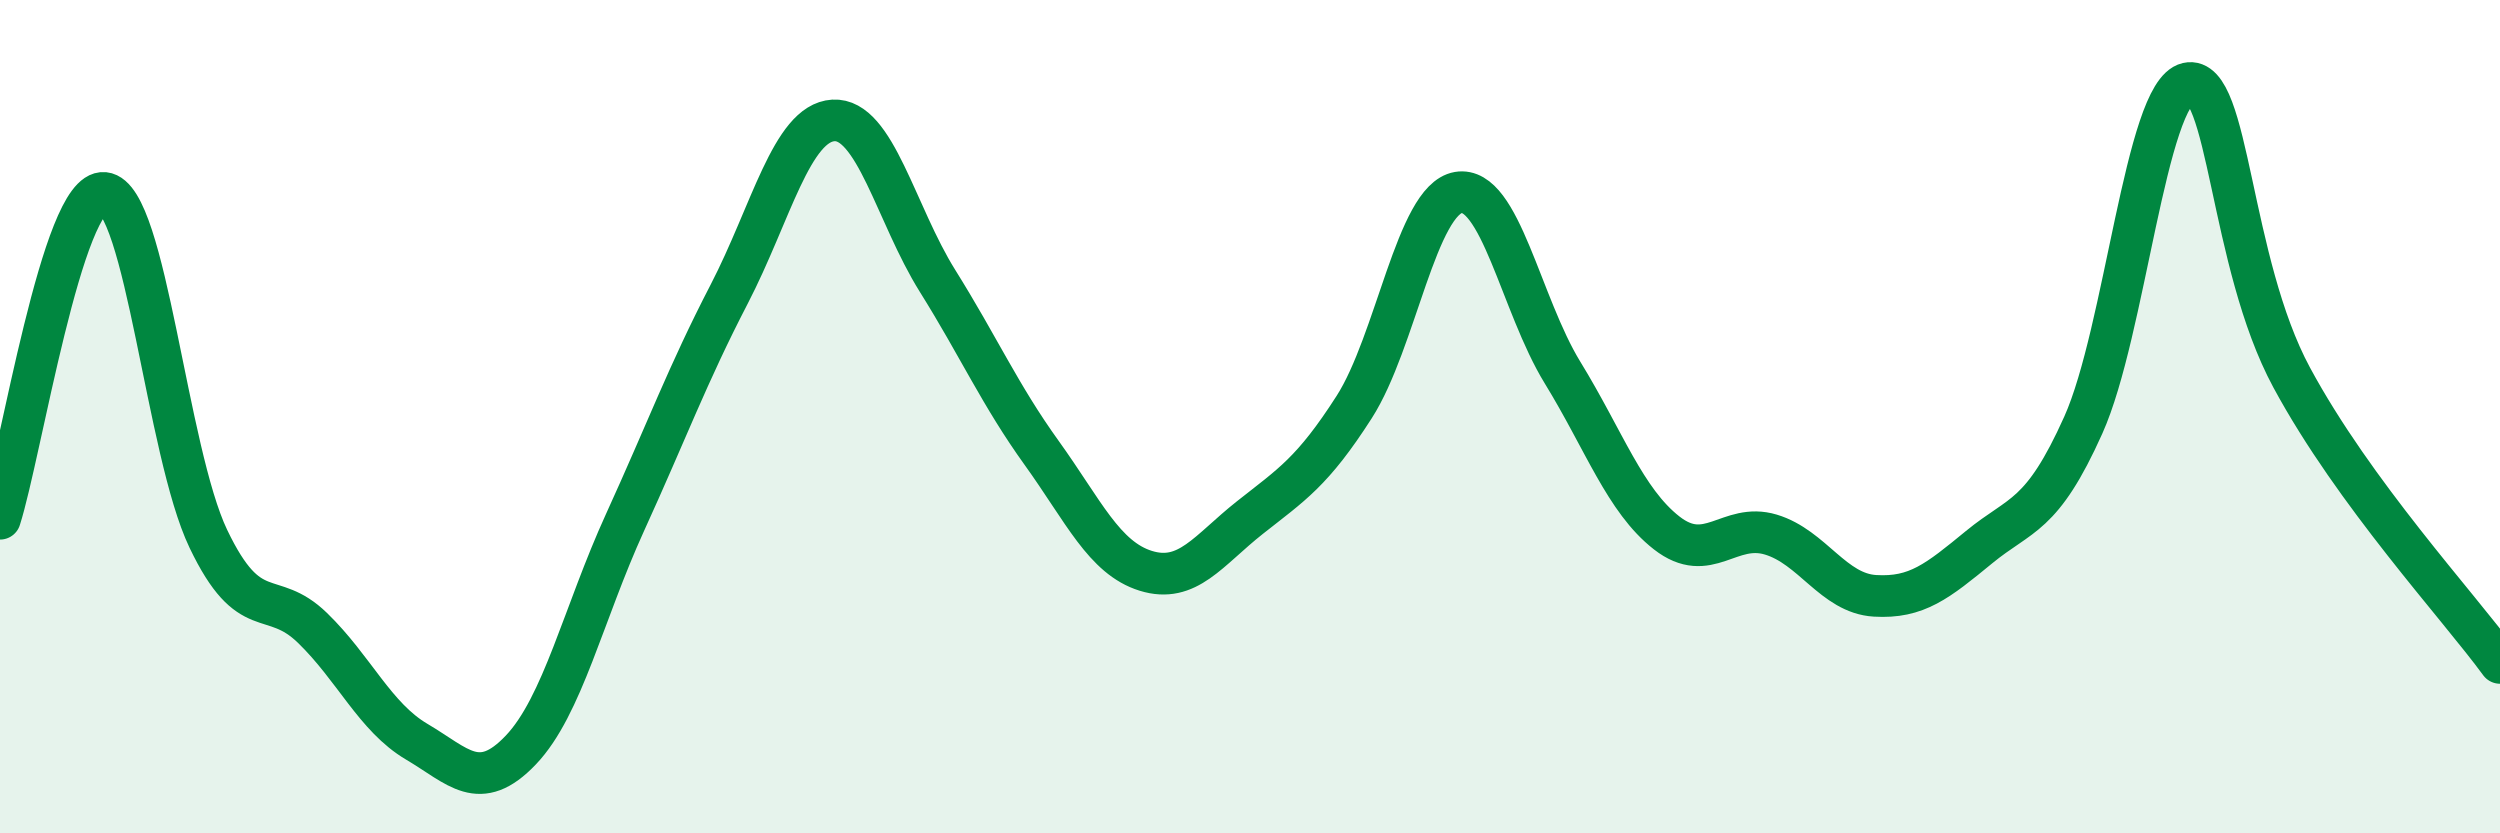 
    <svg width="60" height="20" viewBox="0 0 60 20" xmlns="http://www.w3.org/2000/svg">
      <path
        d="M 0,12.45 C 0.5,10.89 1.5,4.53 2.5,4.63 C 3.5,4.73 4,10.84 5,12.93 C 6,15.02 6.5,14.1 7.5,15.07 C 8.5,16.04 9,17.21 10,17.8 C 11,18.39 11.5,19.05 12.5,18 C 13.5,16.95 14,14.73 15,12.54 C 16,10.35 16.5,8.99 17.5,7.06 C 18.5,5.13 19,2.95 20,2.89 C 21,2.83 21.5,5.14 22.5,6.74 C 23.5,8.34 24,9.48 25,10.87 C 26,12.26 26.5,13.39 27.5,13.7 C 28.5,14.01 29,13.21 30,12.42 C 31,11.63 31.5,11.33 32.5,9.77 C 33.5,8.21 34,4.79 35,4.62 C 36,4.45 36.5,7.31 37.5,8.94 C 38.5,10.57 39,12.01 40,12.79 C 41,13.57 41.5,12.53 42.5,12.83 C 43.5,13.13 44,14.24 45,14.3 C 46,14.36 46.5,13.95 47.5,13.13 C 48.5,12.31 49,12.43 50,10.2 C 51,7.97 51.5,2.23 52.5,2 C 53.5,1.77 53.5,6.28 55,9.06 C 56.5,11.84 59,14.54 60,15.91L60 20L0 20Z"
        fill="#008740"
        opacity="0.1"
        stroke-linecap="round"
        stroke-linejoin="round"
      />
      <path
        d="M 0,12.45 C 0.5,10.89 1.5,4.53 2.5,4.63 C 3.5,4.73 4,10.84 5,12.93 C 6,15.02 6.5,14.1 7.5,15.07 C 8.5,16.04 9,17.21 10,17.8 C 11,18.39 11.5,19.05 12.5,18 C 13.5,16.95 14,14.73 15,12.54 C 16,10.35 16.5,8.99 17.5,7.06 C 18.5,5.13 19,2.95 20,2.89 C 21,2.83 21.5,5.14 22.5,6.74 C 23.5,8.34 24,9.48 25,10.87 C 26,12.26 26.5,13.39 27.5,13.7 C 28.5,14.01 29,13.21 30,12.42 C 31,11.63 31.5,11.33 32.5,9.77 C 33.5,8.21 34,4.79 35,4.62 C 36,4.45 36.5,7.31 37.5,8.94 C 38.5,10.57 39,12.01 40,12.79 C 41,13.57 41.5,12.53 42.5,12.83 C 43.5,13.13 44,14.24 45,14.3 C 46,14.36 46.5,13.95 47.5,13.13 C 48.5,12.31 49,12.43 50,10.2 C 51,7.97 51.5,2.23 52.5,2 C 53.5,1.77 53.5,6.28 55,9.06 C 56.5,11.84 59,14.54 60,15.91"
        stroke="#008740"
        stroke-width="1"
        fill="none"
        stroke-linecap="round"
        stroke-linejoin="round"
      />
    </svg>
  